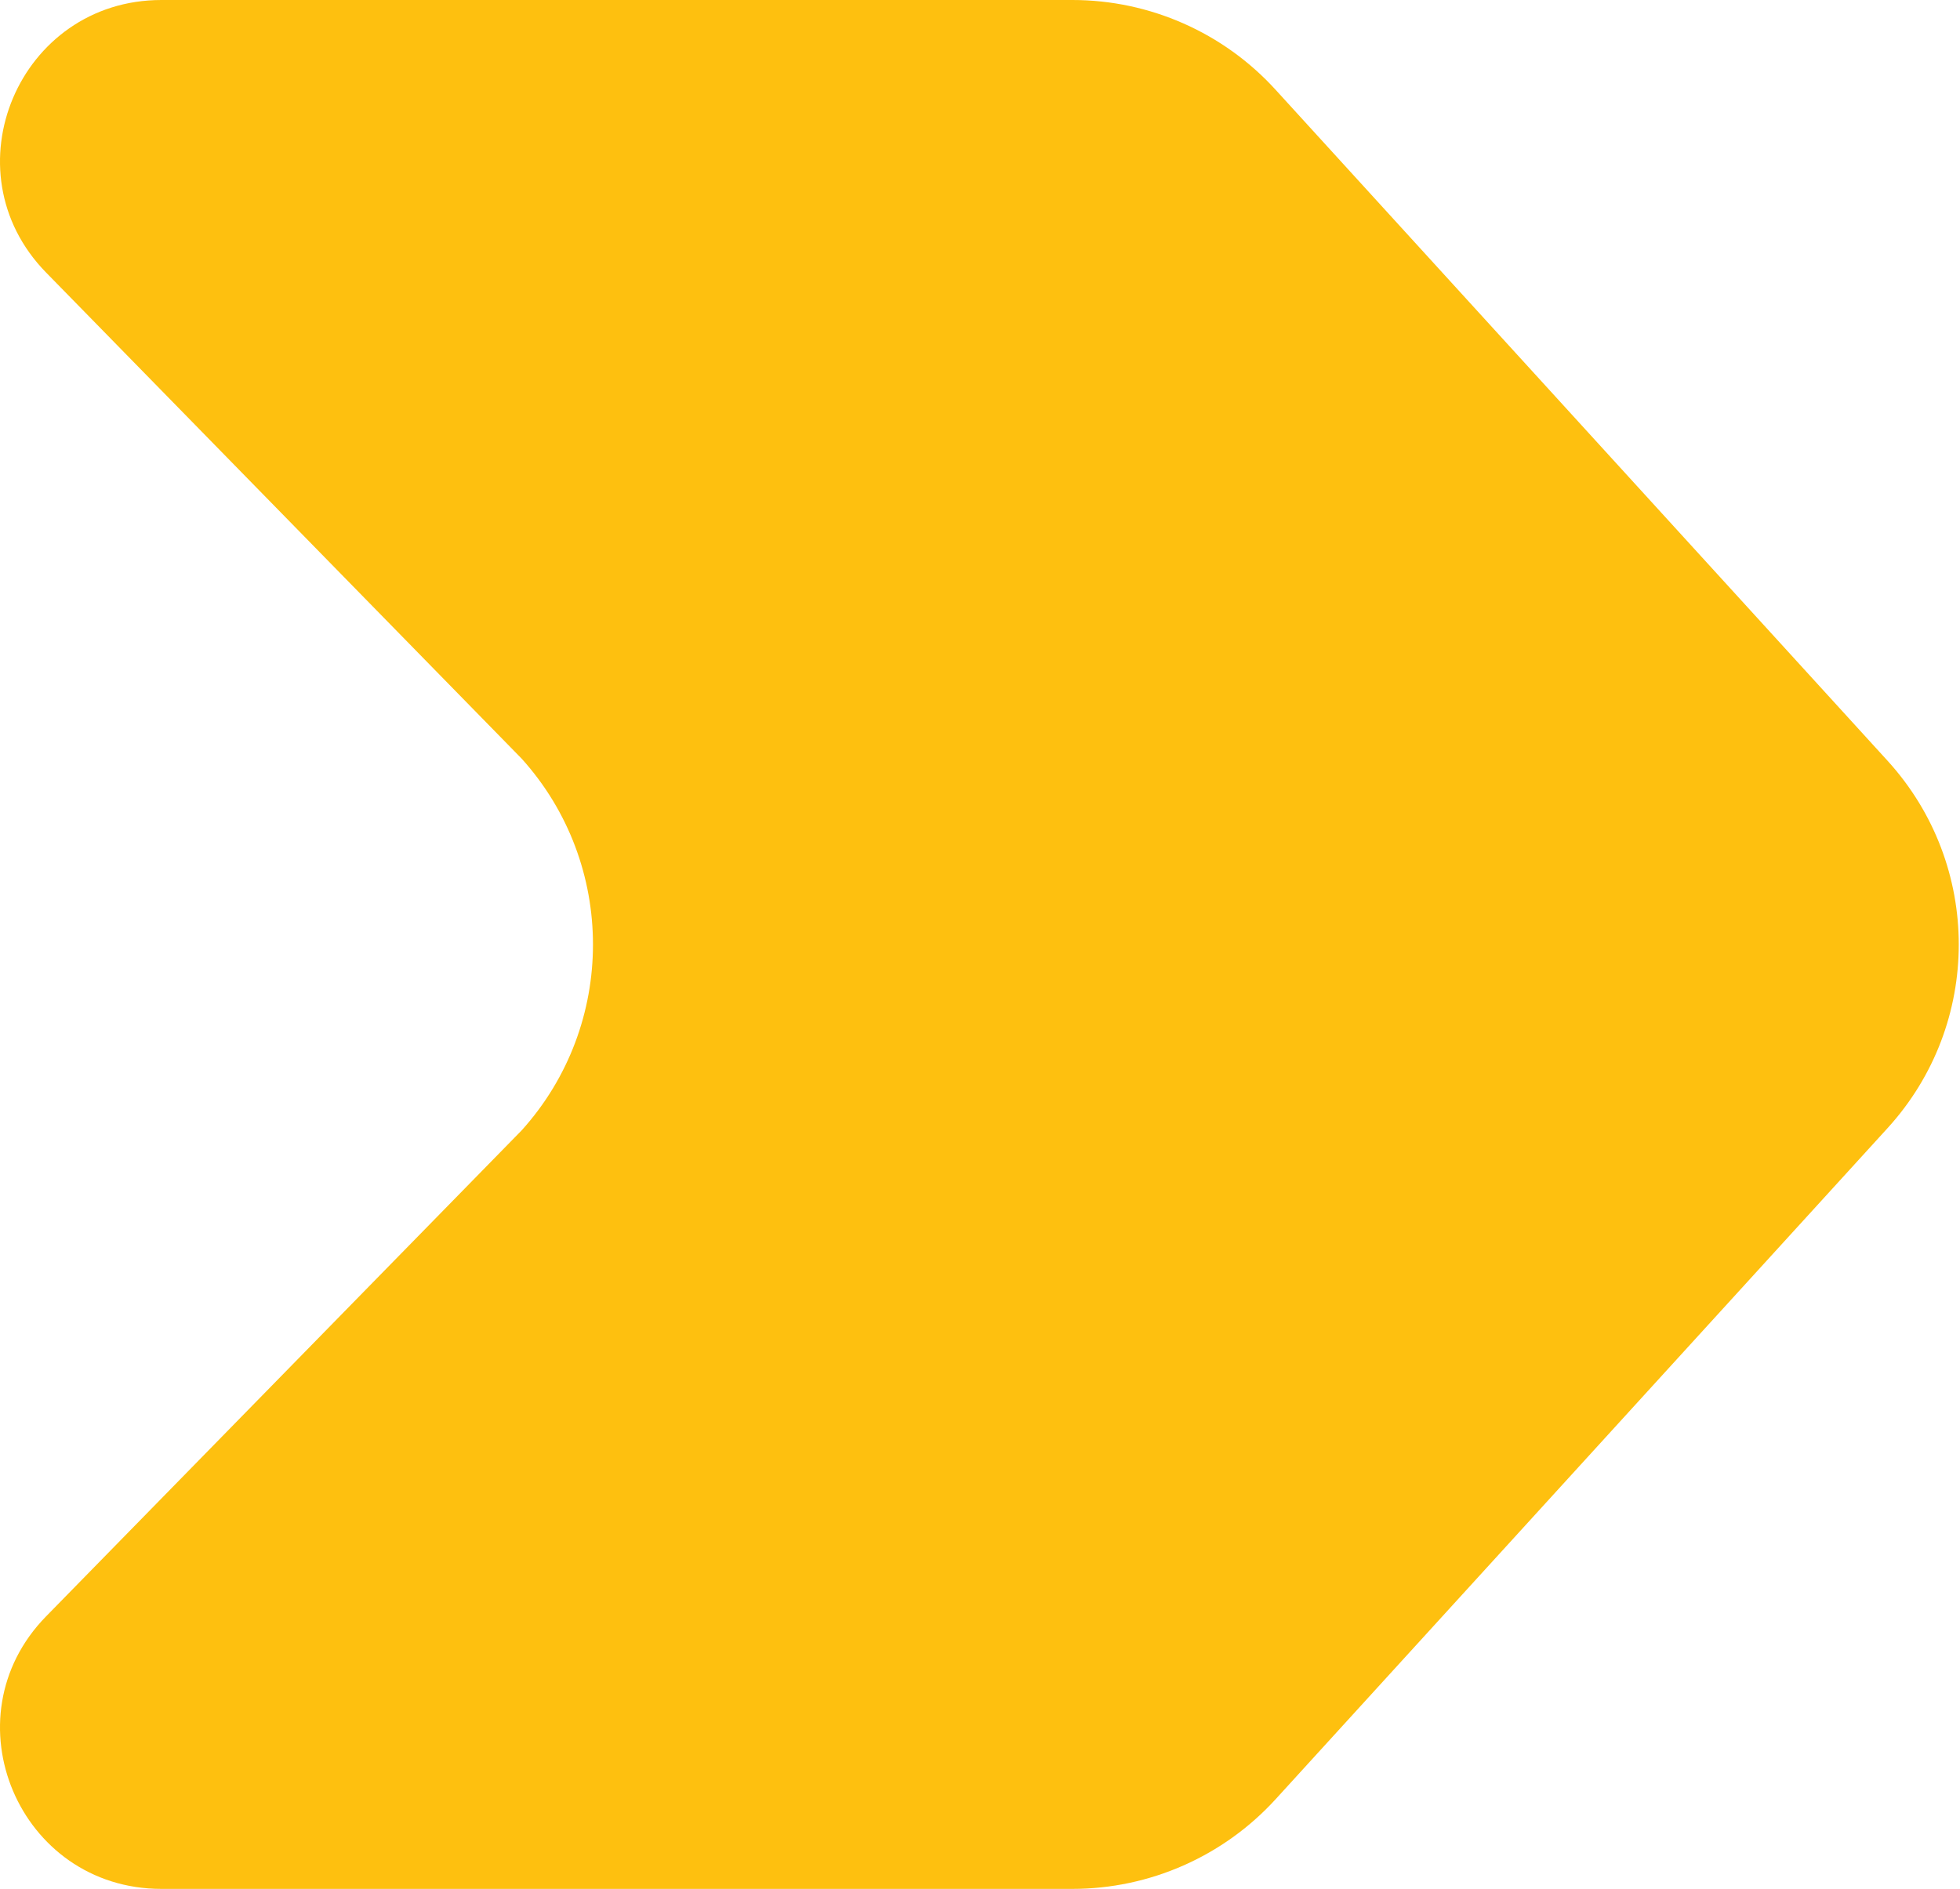 <?xml version="1.0" encoding="UTF-8"?> <svg xmlns="http://www.w3.org/2000/svg" width="1581" height="1524" viewBox="0 0 1581 1524" fill="none"> <path d="M1522.5 613.725L1028.8 72.277C986.863 26.274 927.378 0 865.013 0H130.224C15.213 0 -43.102 137.828 37.172 219.879L420.81 612.111C497.484 697.121 497.484 826.968 420.81 911.979L37.172 1304.12C-43.102 1386.17 15.213 1524 130.224 1524H865.013C927.378 1524 986.863 1497.73 1028.89 1451.72L1522.5 910.275C1599.17 826.251 1599.17 697.839 1522.5 613.725Z" fill="#FEC00F"></path> </svg> 
